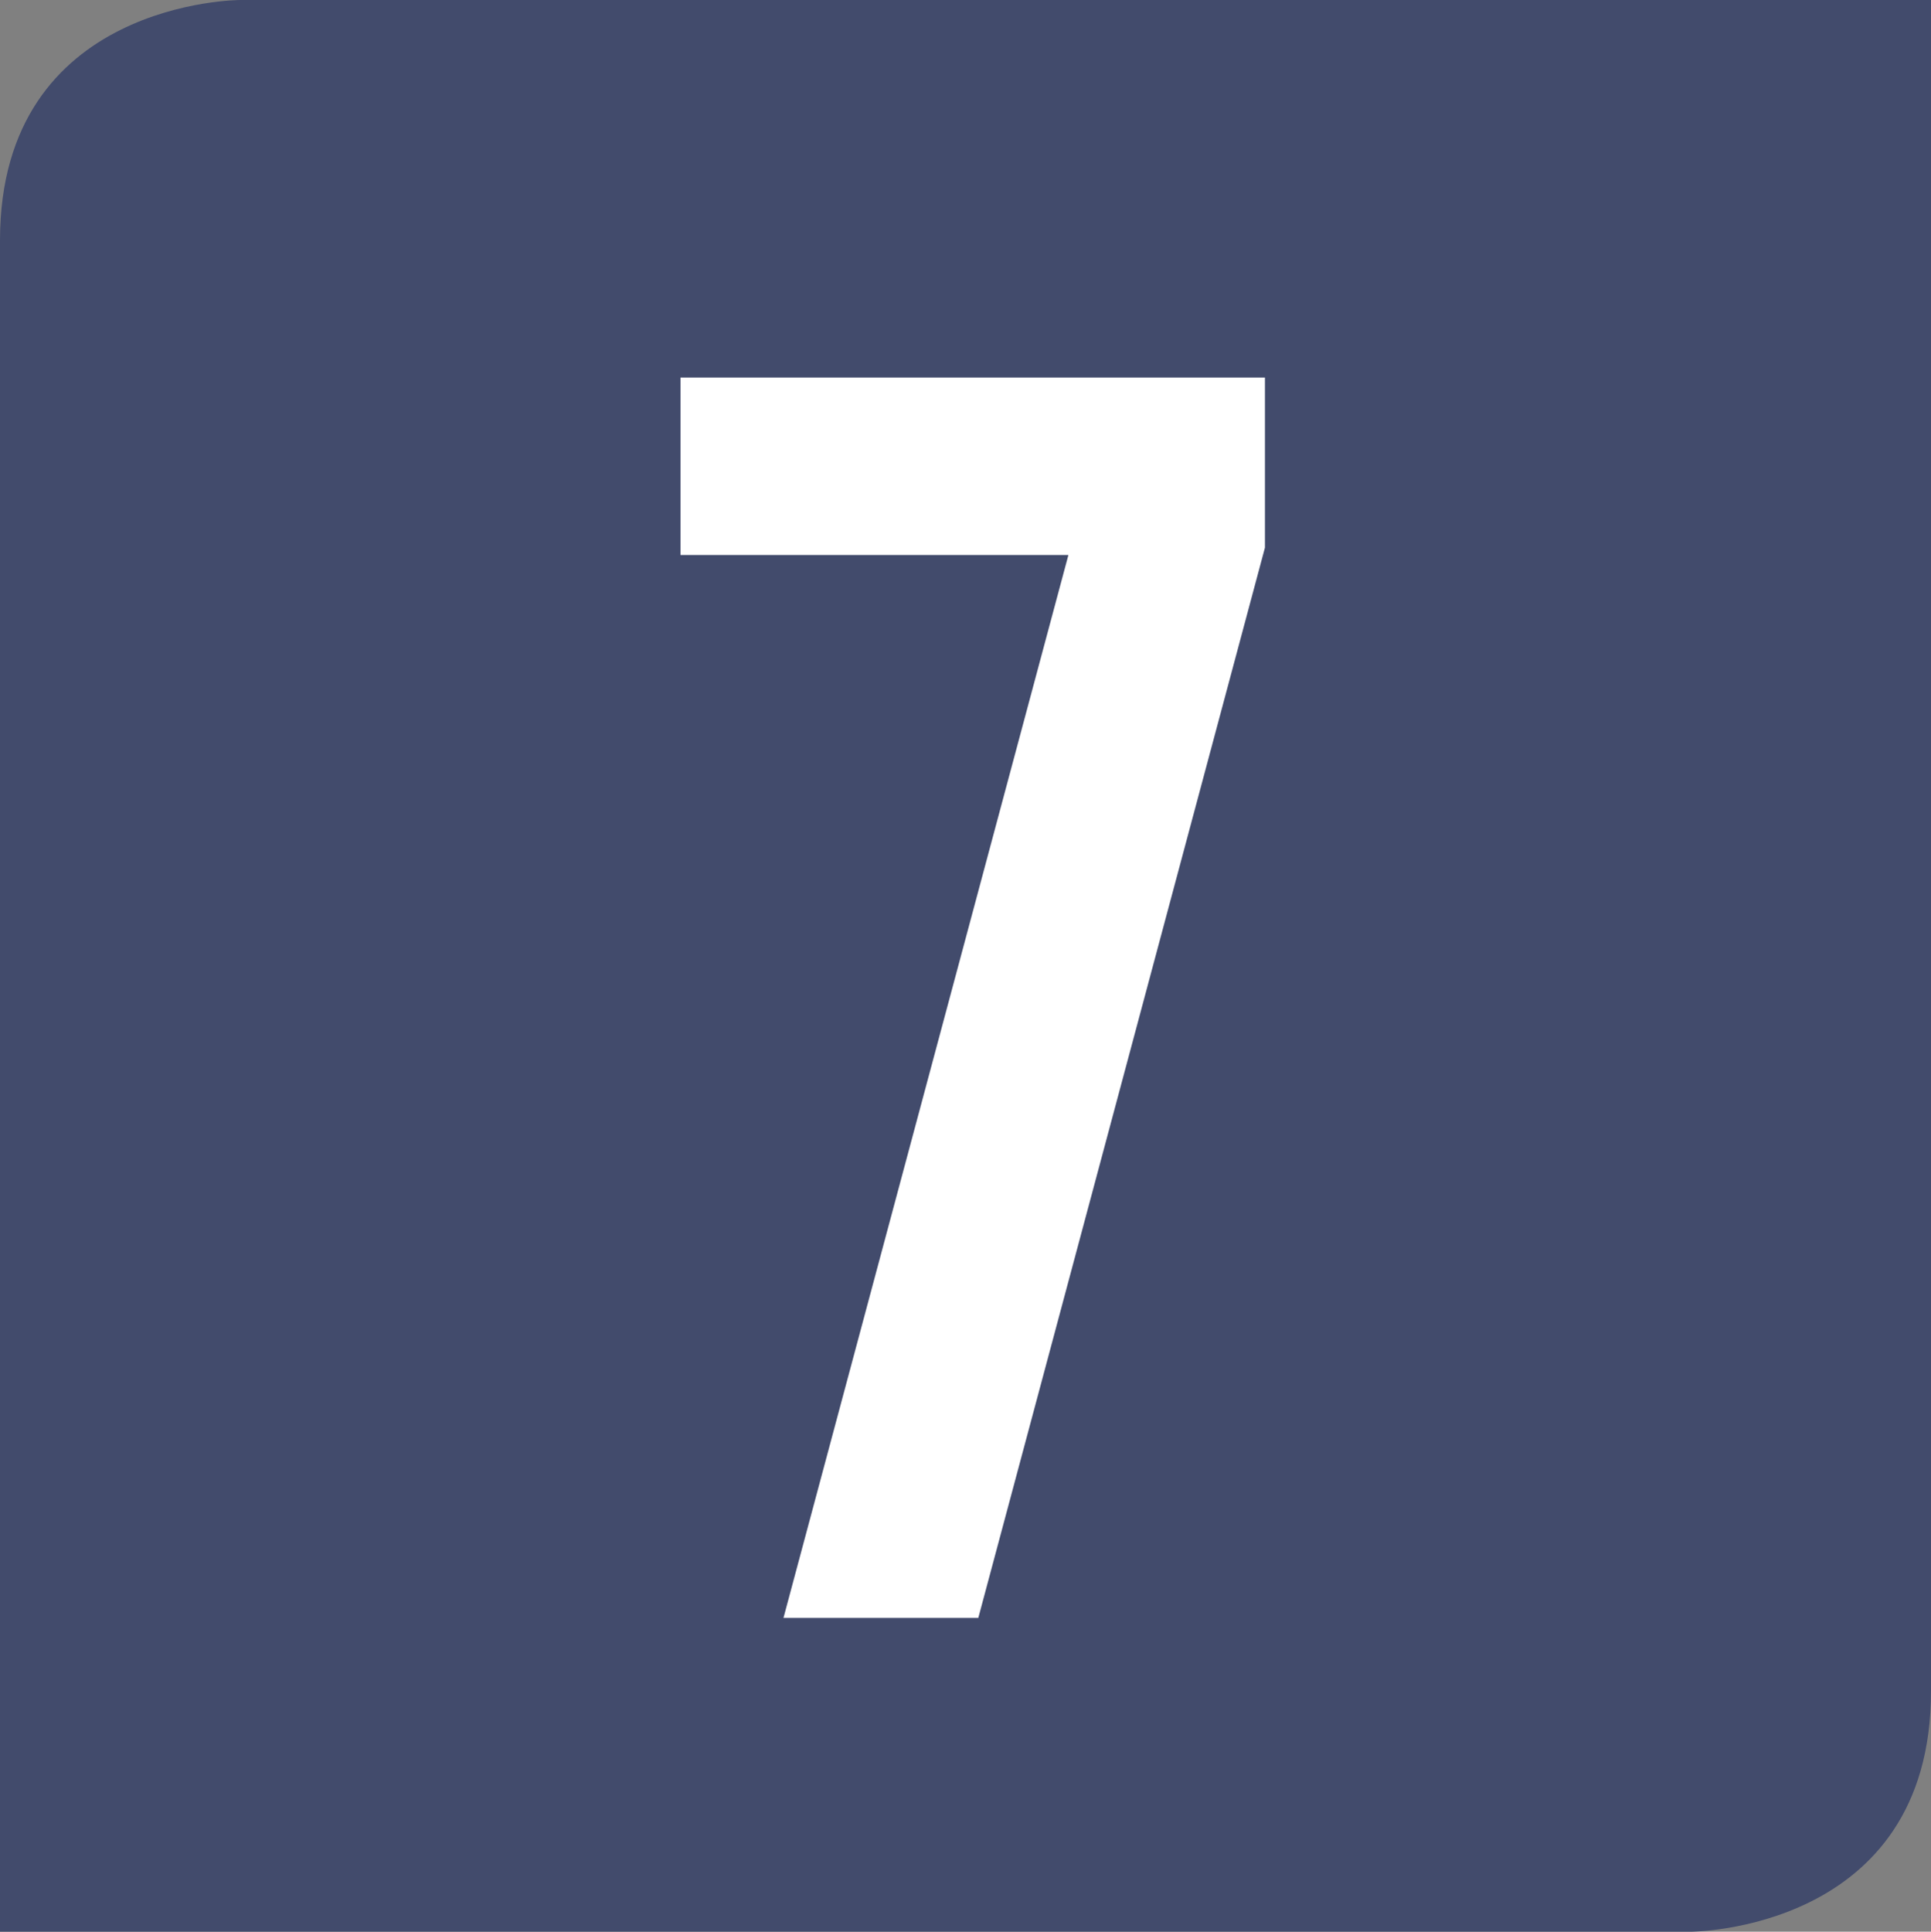 <svg id="Calque_1" data-name="Calque 1" xmlns="http://www.w3.org/2000/svg" viewBox="0 0 202.1 202.15"><rect x="0" y="0" width="202.1" height="202.15" fill="#808080" stroke="none"/><defs><style>.cls-1{fill:#424b6c;}.cls-2{fill:#fff;}</style></defs><path class="cls-1" d="M25.15,0S0,0,0,25.15v177H176.92s25.18,0,25.18-25.16V0"/><path class="cls-2" d="M132.39,39.51v17.8l-30,112H82L111.82,58.08H71.22V39.51Z"/></svg>